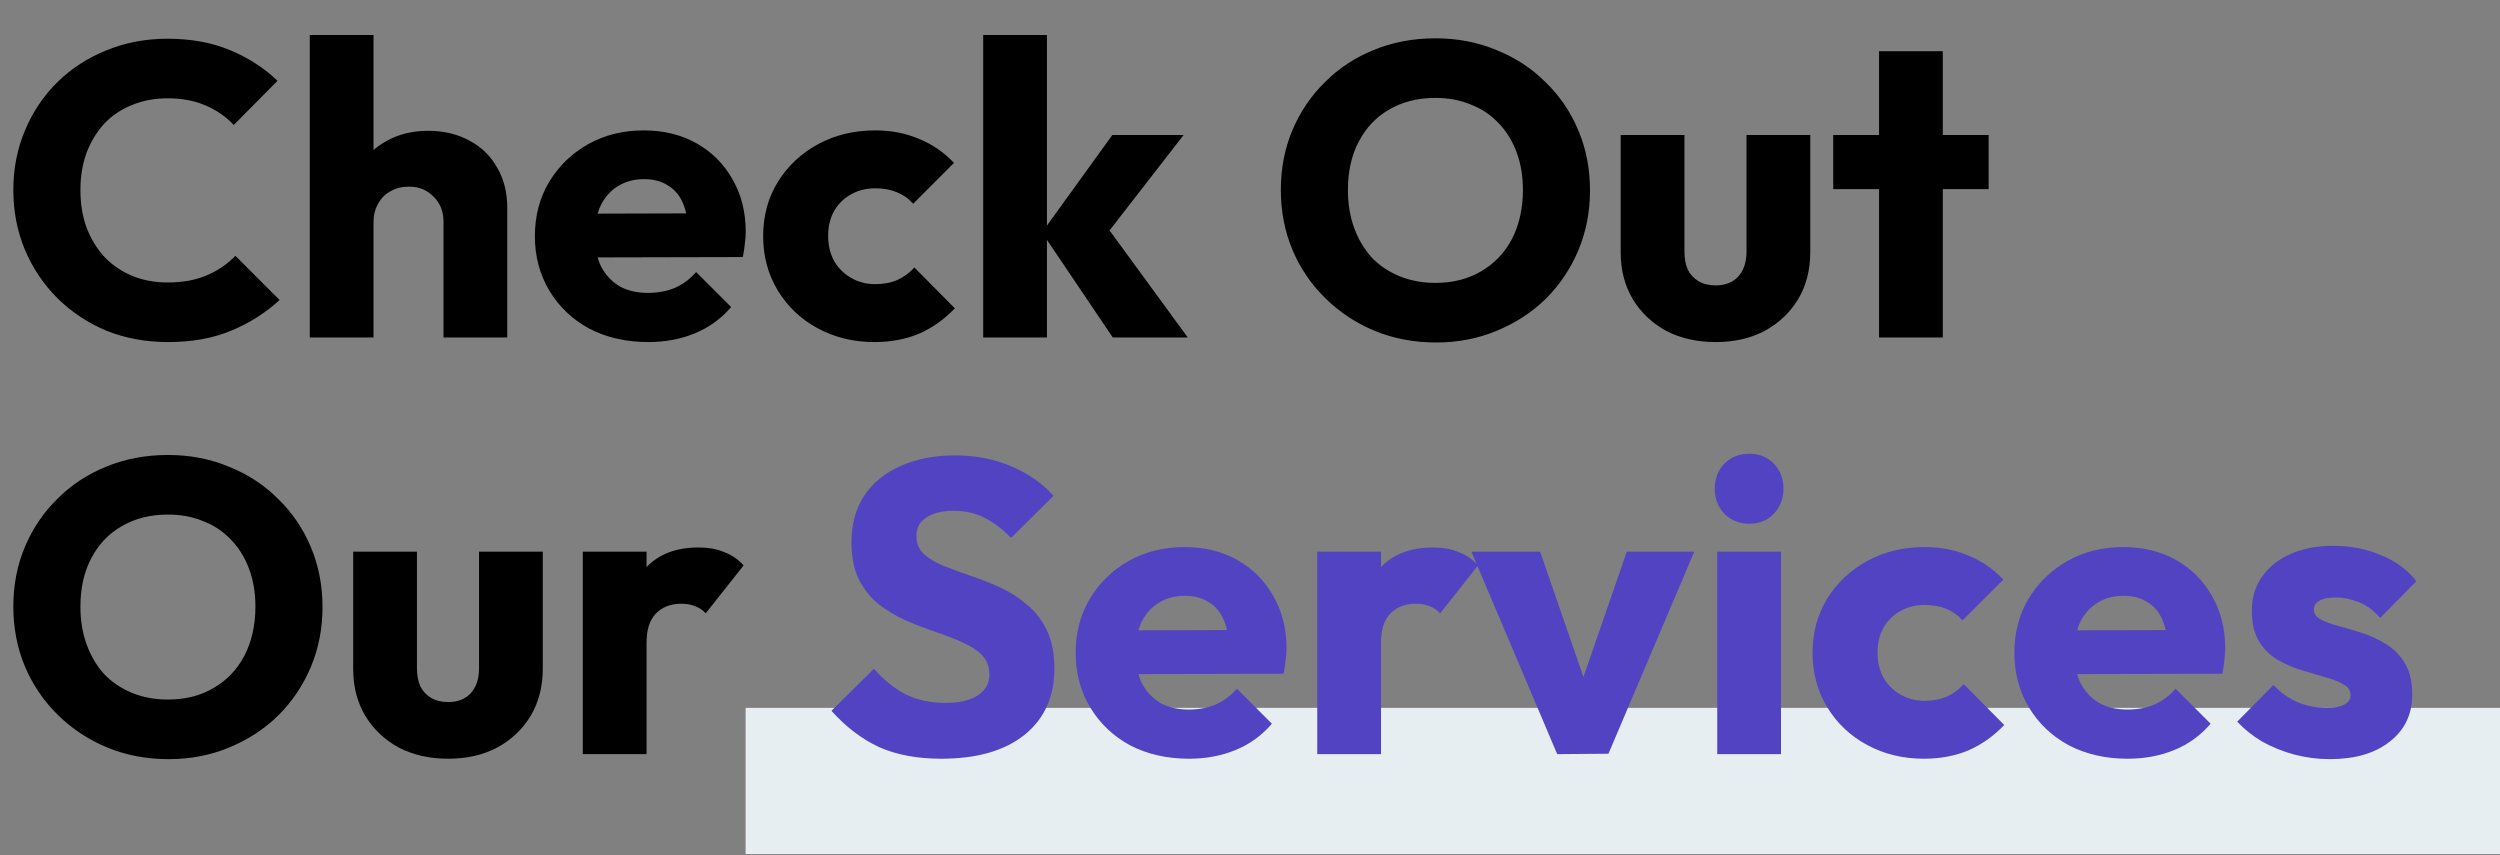 <svg width="342" height="117" viewBox="0 0 342 117" fill="none" xmlns="http://www.w3.org/2000/svg">
<rect x="0" y="0" width="342" height="117" fill="#808080" stroke="none"/>
<g clip-path="url(#clip0_404_292)">
<path fill-rule="evenodd" clip-rule="evenodd" d="M342 116.833H102V96.833H342V116.833Z" fill="#E6EEF1"/>
<path d="M22.971 46.794C19.969 46.794 17.176 46.281 14.592 45.255C12.046 44.191 9.804 42.709 7.866 40.809C5.966 38.909 4.484 36.705 3.42 34.197C2.356 31.651 1.824 28.915 1.824 25.989C1.824 23.063 2.356 20.346 3.42 17.838C4.484 15.292 5.966 13.088 7.866 11.226C9.766 9.364 11.989 7.92 14.535 6.894C17.119 5.83 19.912 5.298 22.914 5.298C26.106 5.298 28.937 5.811 31.407 6.837C33.915 7.863 36.1 9.269 37.962 11.055L31.977 17.097C30.913 15.957 29.621 15.064 28.101 14.418C26.619 13.772 24.89 13.449 22.914 13.449C21.166 13.449 19.551 13.753 18.069 14.361C16.625 14.931 15.371 15.767 14.307 16.869C13.281 17.971 12.464 19.301 11.856 20.859C11.286 22.417 11.001 24.127 11.001 25.989C11.001 27.889 11.286 29.618 11.856 31.176C12.464 32.734 13.281 34.064 14.307 35.166C15.371 36.268 16.625 37.123 18.069 37.731C19.551 38.339 21.166 38.643 22.914 38.643C24.966 38.643 26.752 38.32 28.272 37.674C29.792 37.028 31.103 36.135 32.205 34.995L38.247 41.037C36.309 42.823 34.086 44.229 31.578 45.255C29.108 46.281 26.239 46.794 22.971 46.794ZM60.674 46.167V30.378C60.674 28.934 60.218 27.775 59.306 26.901C58.432 25.989 57.311 25.533 55.943 25.533C54.993 25.533 54.157 25.742 53.435 26.16C52.713 26.54 52.143 27.11 51.725 27.87C51.307 28.592 51.098 29.428 51.098 30.378L47.735 28.725C47.735 26.559 48.191 24.659 49.103 23.025C50.015 21.391 51.288 20.137 52.922 19.263C54.556 18.351 56.437 17.895 58.565 17.895C60.731 17.895 62.631 18.351 64.265 19.263C65.899 20.137 67.153 21.372 68.027 22.968C68.939 24.526 69.395 26.35 69.395 28.44V46.167H60.674ZM42.377 46.167V4.785H51.098V46.167H42.377ZM88.676 46.794C85.674 46.794 82.995 46.186 80.639 44.97C78.321 43.716 76.497 41.987 75.167 39.783C73.837 37.579 73.172 35.09 73.172 32.316C73.172 29.542 73.818 27.072 75.11 24.906C76.44 22.702 78.226 20.973 80.468 19.719C82.71 18.465 85.237 17.838 88.049 17.838C90.785 17.838 93.198 18.427 95.288 19.605C97.378 20.783 99.012 22.417 100.19 24.507C101.406 26.597 102.014 28.991 102.014 31.689C102.014 32.183 101.976 32.715 101.9 33.285C101.862 33.817 101.767 34.444 101.615 35.166L77.732 35.223V29.238L97.91 29.181L94.148 31.689C94.11 30.093 93.863 28.782 93.407 27.756C92.951 26.692 92.267 25.894 91.355 25.362C90.481 24.792 89.398 24.507 88.106 24.507C86.738 24.507 85.541 24.83 84.515 25.476C83.527 26.084 82.748 26.958 82.178 28.098C81.646 29.238 81.38 30.625 81.38 32.259C81.38 33.893 81.665 35.299 82.235 36.477C82.843 37.617 83.679 38.51 84.743 39.156C85.845 39.764 87.137 40.068 88.619 40.068C89.987 40.068 91.222 39.84 92.324 39.384C93.426 38.89 94.395 38.168 95.231 37.218L100.019 42.006C98.651 43.602 96.998 44.799 95.06 45.597C93.122 46.395 90.994 46.794 88.676 46.794ZM119.619 46.794C116.769 46.794 114.185 46.167 111.867 44.913C109.549 43.659 107.725 41.93 106.395 39.726C105.065 37.522 104.4 35.052 104.4 32.316C104.4 29.542 105.065 27.072 106.395 24.906C107.763 22.702 109.606 20.973 111.924 19.719C114.242 18.465 116.845 17.838 119.733 17.838C121.899 17.838 123.875 18.218 125.661 18.978C127.485 19.7 129.1 20.802 130.506 22.284L124.92 27.87C124.274 27.148 123.514 26.616 122.64 26.274C121.804 25.932 120.835 25.761 119.733 25.761C118.479 25.761 117.358 26.046 116.37 26.616C115.42 27.148 114.66 27.908 114.09 28.896C113.558 29.846 113.292 30.967 113.292 32.259C113.292 33.551 113.558 34.691 114.09 35.679C114.66 36.667 115.439 37.446 116.427 38.016C117.415 38.586 118.517 38.871 119.733 38.871C120.873 38.871 121.88 38.681 122.754 38.301C123.666 37.883 124.445 37.313 125.091 36.591L130.62 42.177C129.176 43.697 127.542 44.856 125.718 45.654C123.894 46.414 121.861 46.794 119.619 46.794ZM152.228 46.167L142.538 31.803L152.171 18.465H161.918L150.29 33.456L150.575 29.865L162.488 46.167H152.228ZM134.501 46.167V4.785H143.222V46.167H134.501ZM196.479 46.851C193.439 46.851 190.627 46.319 188.043 45.255C185.497 44.191 183.255 42.709 181.317 40.809C179.379 38.909 177.878 36.705 176.814 34.197C175.75 31.651 175.218 28.915 175.218 25.989C175.218 23.025 175.75 20.289 176.814 17.781C177.878 15.273 179.36 13.088 181.26 11.226C183.16 9.326 185.383 7.863 187.929 6.837C190.513 5.773 193.325 5.241 196.365 5.241C199.367 5.241 202.141 5.773 204.687 6.837C207.271 7.863 209.513 9.326 211.413 11.226C213.351 13.088 214.852 15.292 215.916 17.838C216.98 20.346 217.512 23.082 217.512 26.046C217.512 28.972 216.98 31.708 215.916 34.254C214.852 36.762 213.37 38.966 211.47 40.866C209.57 42.728 207.328 44.191 204.744 45.255C202.198 46.319 199.443 46.851 196.479 46.851ZM196.365 38.7C198.759 38.7 200.849 38.168 202.635 37.104C204.459 36.04 205.865 34.558 206.853 32.658C207.841 30.72 208.335 28.497 208.335 25.989C208.335 24.089 208.05 22.379 207.48 20.859C206.91 19.301 206.093 17.971 205.029 16.869C203.965 15.729 202.692 14.874 201.21 14.304C199.766 13.696 198.151 13.392 196.365 13.392C193.971 13.392 191.862 13.924 190.038 14.988C188.252 16.014 186.865 17.477 185.877 19.377C184.889 21.239 184.395 23.443 184.395 25.989C184.395 27.889 184.68 29.618 185.25 31.176C185.82 32.734 186.618 34.083 187.644 35.223C188.708 36.325 189.981 37.18 191.463 37.788C192.945 38.396 194.579 38.7 196.365 38.7ZM234.706 46.794C232.16 46.794 229.899 46.281 227.923 45.255C225.985 44.191 224.465 42.747 223.363 40.923C222.261 39.061 221.71 36.933 221.71 34.539V18.465H230.431V34.425C230.431 35.375 230.583 36.192 230.887 36.876C231.229 37.56 231.723 38.092 232.369 38.472C233.015 38.852 233.794 39.042 234.706 39.042C235.998 39.042 237.024 38.643 237.784 37.845C238.544 37.009 238.924 35.869 238.924 34.425V18.465H247.645V34.482C247.645 36.914 247.094 39.061 245.992 40.923C244.89 42.747 243.37 44.191 241.432 45.255C239.494 46.281 237.252 46.794 234.706 46.794ZM257.054 46.167V7.008H265.775V46.167H257.054ZM250.784 25.875V18.465H272.045V25.875H250.784ZM23.085 103.851C20.045 103.851 17.233 103.319 14.649 102.255C12.103 101.191 9.861 99.709 7.923 97.809C5.985 95.909 4.484 93.705 3.42 91.197C2.356 88.651 1.824 85.915 1.824 82.989C1.824 80.025 2.356 77.289 3.42 74.781C4.484 72.273 5.966 70.088 7.866 68.226C9.766 66.326 11.989 64.863 14.535 63.837C17.119 62.773 19.931 62.241 22.971 62.241C25.973 62.241 28.747 62.773 31.293 63.837C33.877 64.863 36.119 66.326 38.019 68.226C39.957 70.088 41.458 72.292 42.522 74.838C43.586 77.346 44.118 80.082 44.118 83.046C44.118 85.972 43.586 88.708 42.522 91.254C41.458 93.762 39.976 95.966 38.076 97.866C36.176 99.728 33.934 101.191 31.35 102.255C28.804 103.319 26.049 103.851 23.085 103.851ZM22.971 95.7C25.365 95.7 27.455 95.168 29.241 94.104C31.065 93.04 32.471 91.558 33.459 89.658C34.447 87.72 34.941 85.497 34.941 82.989C34.941 81.089 34.656 79.379 34.086 77.859C33.516 76.301 32.699 74.971 31.635 73.869C30.571 72.729 29.298 71.874 27.816 71.304C26.372 70.696 24.757 70.392 22.971 70.392C20.577 70.392 18.468 70.924 16.644 71.988C14.858 73.014 13.471 74.477 12.483 76.377C11.495 78.239 11.001 80.443 11.001 82.989C11.001 84.889 11.286 86.618 11.856 88.176C12.426 89.734 13.224 91.083 14.25 92.223C15.314 93.325 16.587 94.18 18.069 94.788C19.551 95.396 21.185 95.7 22.971 95.7ZM61.313 103.794C58.767 103.794 56.506 103.281 54.53 102.255C52.592 101.191 51.072 99.747 49.97 97.923C48.868 96.061 48.317 93.933 48.317 91.539V75.465H57.038V91.425C57.038 92.375 57.19 93.192 57.494 93.876C57.836 94.56 58.33 95.092 58.976 95.472C59.622 95.852 60.401 96.042 61.313 96.042C62.605 96.042 63.631 95.643 64.391 94.845C65.151 94.009 65.531 92.869 65.531 91.425V75.465H74.252V91.482C74.252 93.914 73.701 96.061 72.599 97.923C71.497 99.747 69.977 101.191 68.039 102.255C66.101 103.281 63.859 103.794 61.313 103.794ZM79.727 103.167V75.465H88.448V103.167H79.727ZM88.448 87.948L84.8 85.098C85.522 81.868 86.738 79.36 88.448 77.574C90.158 75.788 92.533 74.895 95.573 74.895C96.903 74.895 98.062 75.104 99.05 75.522C100.076 75.902 100.969 76.51 101.729 77.346L96.542 83.901C96.162 83.483 95.687 83.16 95.117 82.932C94.547 82.704 93.901 82.59 93.179 82.59C91.735 82.59 90.576 83.046 89.702 83.958C88.866 84.832 88.448 86.162 88.448 87.948Z" fill="black"/>
<path d="M128.791 103.794C125.485 103.794 122.635 103.262 120.241 102.198C117.885 101.096 115.719 99.443 113.743 97.239L119.557 91.482C120.849 92.964 122.274 94.123 123.832 94.959C125.428 95.757 127.271 96.156 129.361 96.156C131.261 96.156 132.724 95.814 133.75 95.13C134.814 94.446 135.346 93.496 135.346 92.28C135.346 91.178 135.004 90.285 134.32 89.601C133.636 88.917 132.724 88.328 131.584 87.834C130.482 87.34 129.247 86.865 127.879 86.409C126.549 85.953 125.219 85.44 123.889 84.87C122.559 84.262 121.324 83.521 120.184 82.647C119.082 81.735 118.189 80.614 117.505 79.284C116.821 77.916 116.479 76.206 116.479 74.154C116.479 71.684 117.068 69.556 118.246 67.77C119.462 65.984 121.134 64.635 123.262 63.723C125.39 62.773 127.841 62.298 130.615 62.298C133.427 62.298 135.992 62.792 138.31 63.78C140.666 64.768 142.604 66.117 144.124 67.827L138.31 73.584C137.094 72.33 135.859 71.399 134.605 70.791C133.389 70.183 132.002 69.879 130.444 69.879C128.886 69.879 127.651 70.183 126.739 70.791C125.827 71.361 125.371 72.197 125.371 73.299C125.371 74.325 125.713 75.161 126.397 75.807C127.081 76.415 127.974 76.947 129.076 77.403C130.216 77.859 131.451 78.315 132.781 78.771C134.149 79.227 135.498 79.759 136.828 80.367C138.158 80.975 139.374 81.754 140.476 82.704C141.616 83.616 142.528 84.794 143.212 86.238C143.896 87.644 144.238 89.392 144.238 91.482C144.238 95.32 142.87 98.341 140.134 100.545C137.398 102.711 133.617 103.794 128.791 103.794ZM162.654 103.794C159.652 103.794 156.973 103.186 154.617 101.97C152.299 100.716 150.475 98.987 149.145 96.783C147.815 94.579 147.15 92.09 147.15 89.316C147.15 86.542 147.796 84.072 149.088 81.906C150.418 79.702 152.204 77.973 154.446 76.719C156.688 75.465 159.215 74.838 162.027 74.838C164.763 74.838 167.176 75.427 169.266 76.605C171.356 77.783 172.99 79.417 174.168 81.507C175.384 83.597 175.992 85.991 175.992 88.689C175.992 89.183 175.954 89.715 175.878 90.285C175.84 90.817 175.745 91.444 175.593 92.166L151.71 92.223V86.238L171.888 86.181L168.126 88.689C168.088 87.093 167.841 85.782 167.385 84.756C166.929 83.692 166.245 82.894 165.333 82.362C164.459 81.792 163.376 81.507 162.084 81.507C160.716 81.507 159.519 81.83 158.493 82.476C157.505 83.084 156.726 83.958 156.156 85.098C155.624 86.238 155.358 87.625 155.358 89.259C155.358 90.893 155.643 92.299 156.213 93.477C156.821 94.617 157.657 95.51 158.721 96.156C159.823 96.764 161.115 97.068 162.597 97.068C163.965 97.068 165.2 96.84 166.302 96.384C167.404 95.89 168.373 95.168 169.209 94.218L173.997 99.006C172.629 100.602 170.976 101.799 169.038 102.597C167.1 103.395 164.972 103.794 162.654 103.794ZM180.201 103.167V75.465H188.922V103.167H180.201ZM188.922 87.948L185.274 85.098C185.996 81.868 187.212 79.36 188.922 77.574C190.632 75.788 193.007 74.895 196.047 74.895C197.377 74.895 198.536 75.104 199.524 75.522C200.55 75.902 201.443 76.51 202.203 77.346L197.016 83.901C196.636 83.483 196.161 83.16 195.591 82.932C195.021 82.704 194.375 82.59 193.653 82.59C192.209 82.59 191.05 83.046 190.176 83.958C189.34 84.832 188.922 86.162 188.922 87.948ZM213.025 103.167L201.283 75.465H210.688L218.668 98.55H214.564L222.544 75.465H231.778L220.036 103.11L213.025 103.167ZM234.919 103.167V75.465H243.64V103.167H234.919ZM239.308 71.646C237.94 71.646 236.8 71.19 235.888 70.278C235.014 69.328 234.577 68.188 234.577 66.858C234.577 65.49 235.014 64.35 235.888 63.438C236.8 62.526 237.94 62.07 239.308 62.07C240.676 62.07 241.797 62.526 242.671 63.438C243.545 64.35 243.982 65.49 243.982 66.858C243.982 68.188 243.545 69.328 242.671 70.278C241.797 71.19 240.676 71.646 239.308 71.646ZM263.176 103.794C260.326 103.794 257.742 103.167 255.424 101.913C253.106 100.659 251.282 98.93 249.952 96.726C248.622 94.522 247.957 92.052 247.957 89.316C247.957 86.542 248.622 84.072 249.952 81.906C251.32 79.702 253.163 77.973 255.481 76.719C257.799 75.465 260.402 74.838 263.29 74.838C265.456 74.838 267.432 75.218 269.218 75.978C271.042 76.7 272.657 77.802 274.063 79.284L268.477 84.87C267.831 84.148 267.071 83.616 266.197 83.274C265.361 82.932 264.392 82.761 263.29 82.761C262.036 82.761 260.915 83.046 259.927 83.616C258.977 84.148 258.217 84.908 257.647 85.896C257.115 86.846 256.849 87.967 256.849 89.259C256.849 90.551 257.115 91.691 257.647 92.679C258.217 93.667 258.996 94.446 259.984 95.016C260.972 95.586 262.074 95.871 263.29 95.871C264.43 95.871 265.437 95.681 266.311 95.301C267.223 94.883 268.002 94.313 268.648 93.591L274.177 99.177C272.733 100.697 271.099 101.856 269.275 102.654C267.451 103.414 265.418 103.794 263.176 103.794ZM291.07 103.794C288.069 103.794 285.39 103.186 283.034 101.97C280.716 100.716 278.892 98.987 277.562 96.783C276.232 94.579 275.567 92.09 275.567 89.316C275.567 86.542 276.213 84.072 277.505 81.906C278.835 79.702 280.621 77.973 282.863 76.719C285.105 75.465 287.632 74.838 290.444 74.838C293.18 74.838 295.593 75.427 297.683 76.605C299.773 77.783 301.407 79.417 302.585 81.507C303.801 83.597 304.408 85.991 304.408 88.689C304.408 89.183 304.371 89.715 304.295 90.285C304.257 90.817 304.162 91.444 304.01 92.166L280.127 92.223V86.238L300.305 86.181L296.543 88.689C296.505 87.093 296.258 85.782 295.802 84.756C295.346 83.692 294.662 82.894 293.75 82.362C292.876 81.792 291.793 81.507 290.501 81.507C289.133 81.507 287.936 81.83 286.91 82.476C285.922 83.084 285.143 83.958 284.573 85.098C284.041 86.238 283.775 87.625 283.775 89.259C283.775 90.893 284.06 92.299 284.63 93.477C285.238 94.617 286.074 95.51 287.138 96.156C288.24 96.764 289.532 97.068 291.014 97.068C292.382 97.068 293.617 96.84 294.719 96.384C295.821 95.89 296.79 95.168 297.626 94.218L302.414 99.006C301.046 100.602 299.393 101.799 297.455 102.597C295.517 103.395 293.389 103.794 291.07 103.794ZM318.707 103.851C317.073 103.851 315.458 103.642 313.862 103.224C312.304 102.806 310.841 102.217 309.473 101.457C308.143 100.659 307.003 99.747 306.053 98.721L311.012 93.705C311.924 94.693 313.007 95.472 314.261 96.042C315.515 96.574 316.883 96.84 318.365 96.84C319.391 96.84 320.17 96.688 320.702 96.384C321.272 96.08 321.557 95.662 321.557 95.13C321.557 94.446 321.215 93.933 320.531 93.591C319.885 93.211 319.049 92.888 318.023 92.622C316.997 92.318 315.914 91.995 314.774 91.653C313.634 91.311 312.551 90.836 311.525 90.228C310.499 89.62 309.663 88.784 309.017 87.72C308.371 86.618 308.048 85.231 308.048 83.559C308.048 81.773 308.504 80.234 309.416 78.942C310.328 77.612 311.62 76.567 313.292 75.807C314.964 75.047 316.921 74.667 319.163 74.667C321.519 74.667 323.685 75.085 325.661 75.921C327.675 76.719 329.309 77.916 330.563 79.512L325.604 84.528C324.73 83.502 323.742 82.78 322.64 82.362C321.576 81.944 320.531 81.735 319.505 81.735C318.517 81.735 317.776 81.887 317.282 82.191C316.788 82.457 316.541 82.856 316.541 83.388C316.541 83.958 316.864 84.414 317.51 84.756C318.156 85.098 318.992 85.402 320.018 85.668C321.044 85.934 322.127 86.257 323.267 86.637C324.407 87.017 325.49 87.53 326.516 88.176C327.542 88.822 328.378 89.696 329.024 90.798C329.67 91.862 329.993 93.268 329.993 95.016C329.993 97.714 328.967 99.861 326.915 101.457C324.901 103.053 322.165 103.851 318.707 103.851Z" fill="#5243C2"/>
</g>
<defs>
<clipPath id="clip0_404_292">
<rect width="342" height="116.667" fill="white" transform="translate(0 0.167)"/>
</clipPath>
</defs>
</svg>
